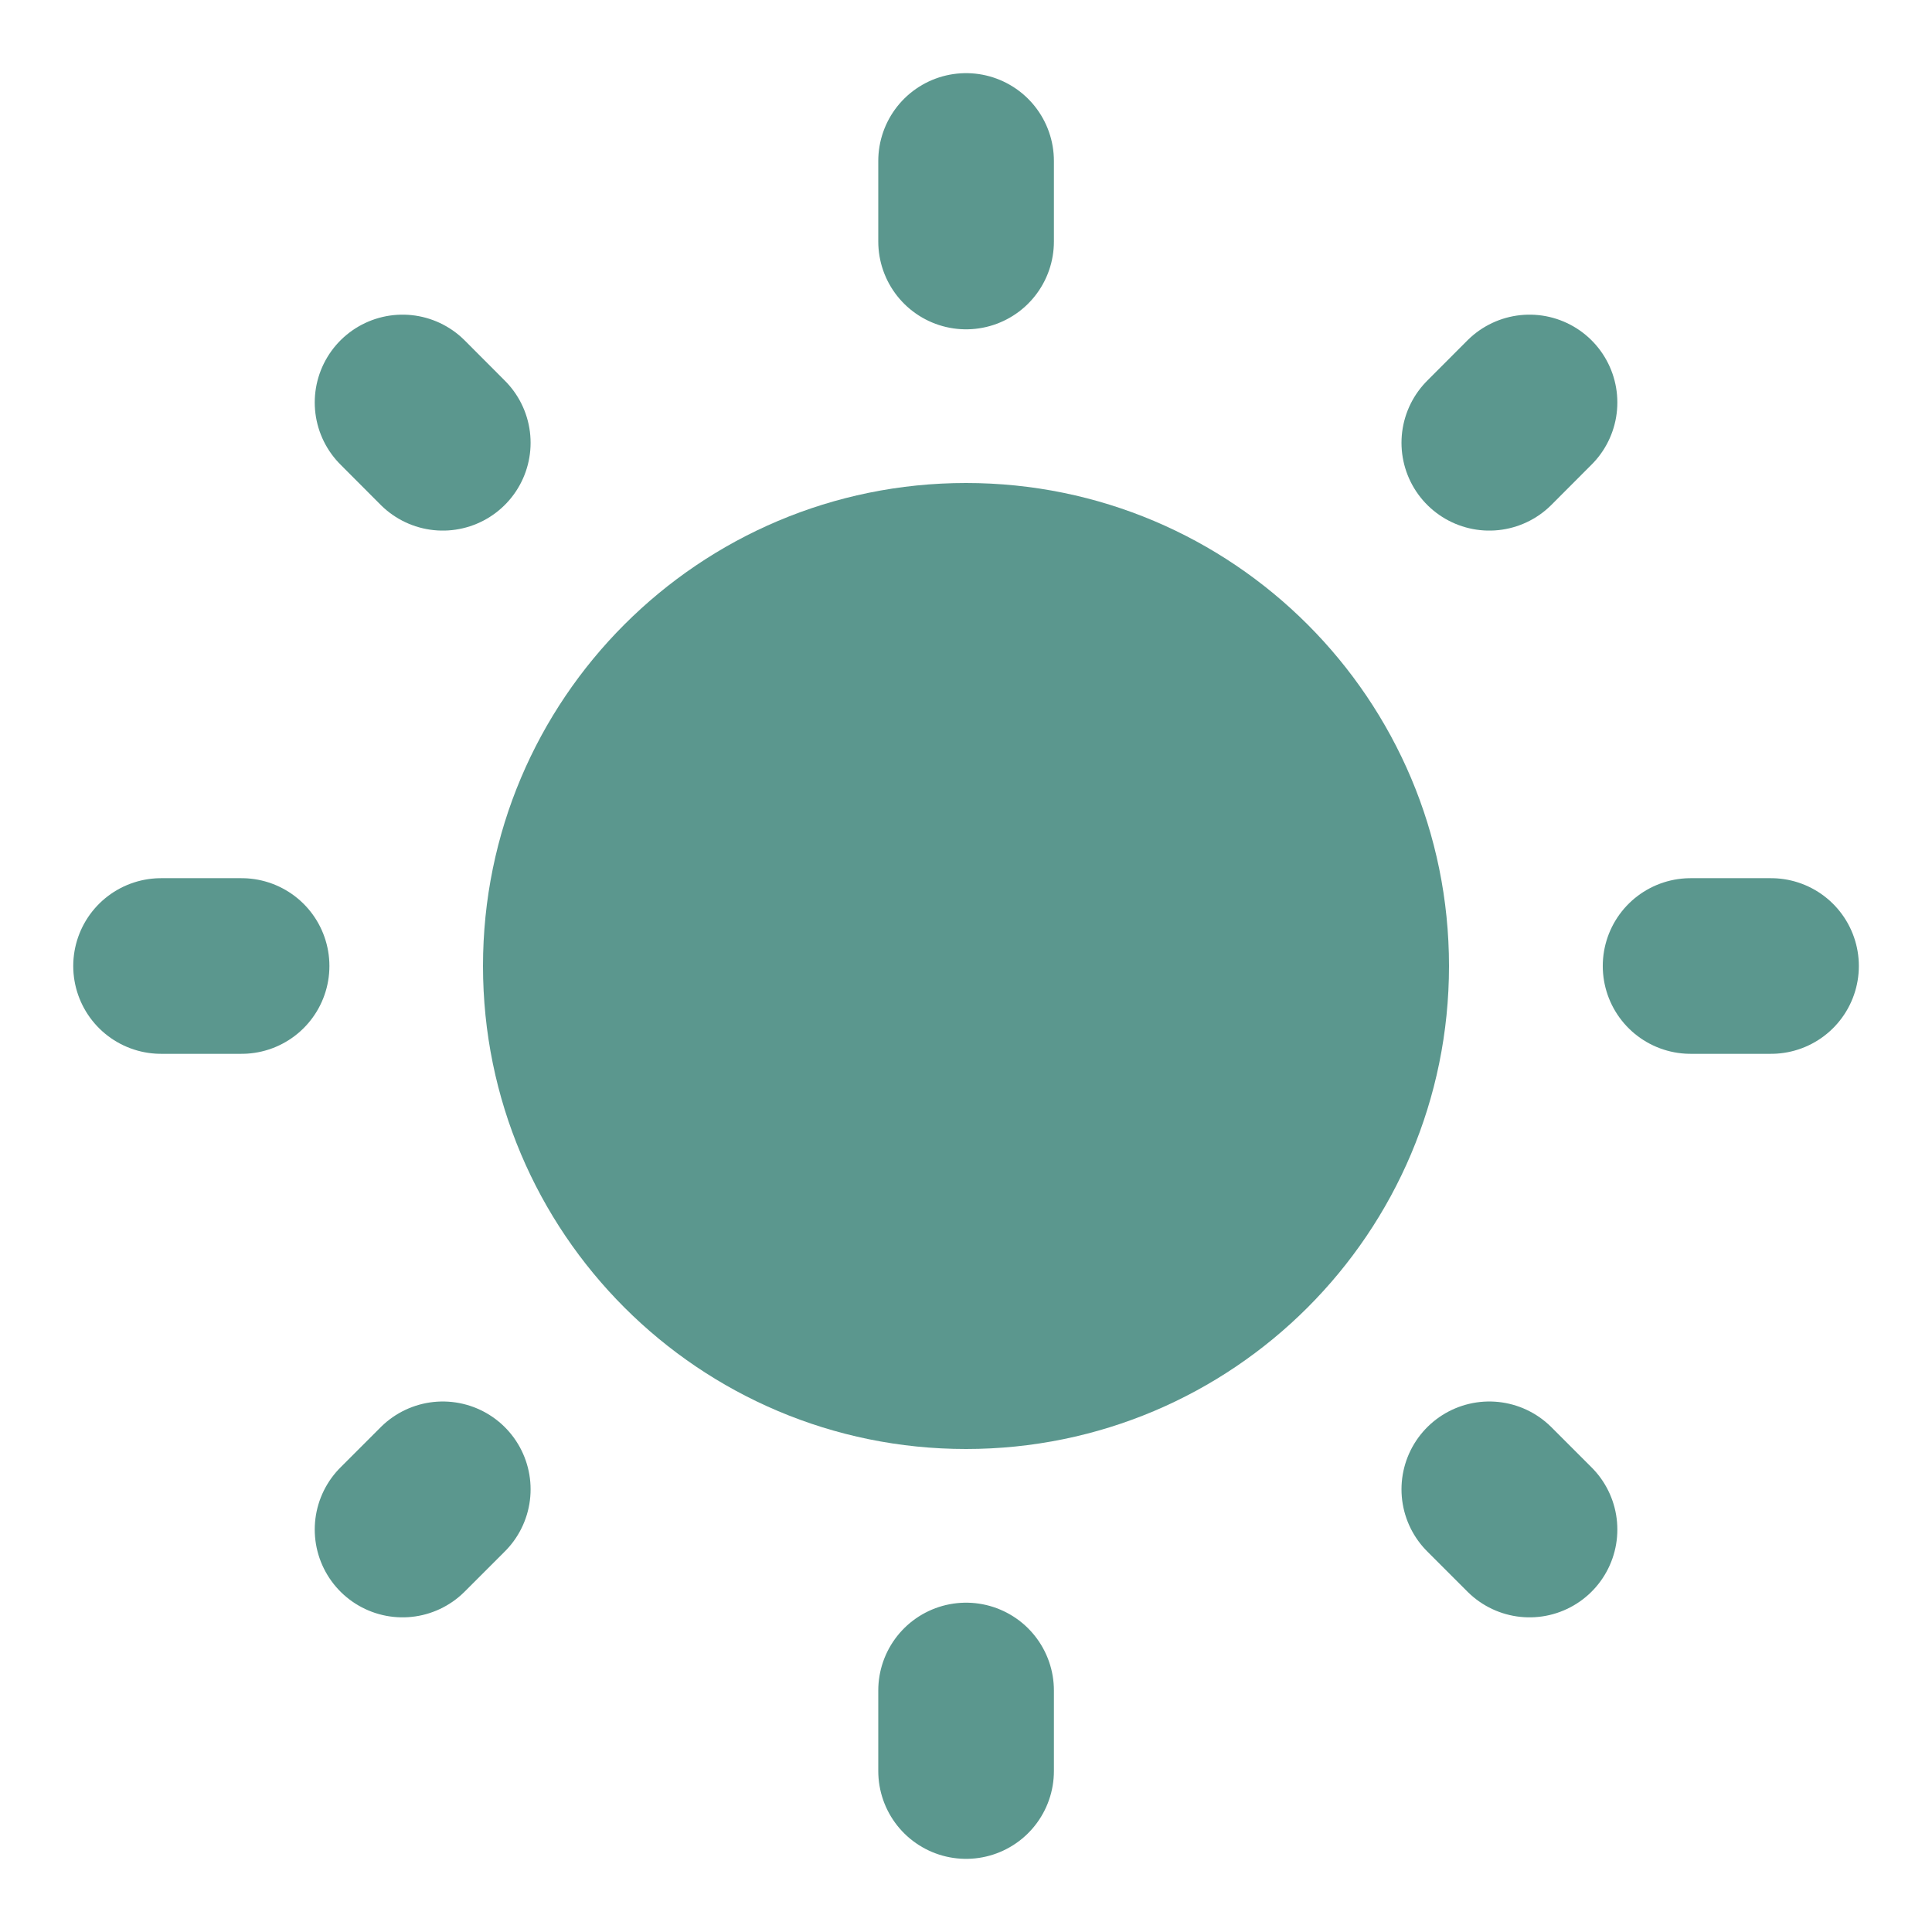 <svg width="22" height="22" viewBox="0 0 22 22" fill="none" xmlns="http://www.w3.org/2000/svg">
<g clip-path="url(#clip0_4376_38549)">
<path fill-rule="evenodd" clip-rule="evenodd" d="M16.5 11C16.5 14.038 14.038 16.5 11 16.5C7.962 16.5 5.5 14.038 5.5 11C5.5 7.962 7.962 5.5 11 5.5C14.038 5.5 16.5 7.962 16.5 11Z" fill="#5B978E"/>
<path d="M11.001 19.25V20.167M19.251 11H20.167M11.001 2.75V1.833M2.751 11H1.834M16.959 16.959L17.417 17.417M16.959 5.042L17.417 4.583M5.042 5.042L4.584 4.583M5.042 16.959L4.584 17.417" stroke="#5B978E" stroke-width="2" stroke-linecap="round"/>
</g>
<defs>
<clipPath id="clip0_4376_38549">
<rect width="22" height="22" fill="white"/>
</clipPath>
</defs>
</svg>
